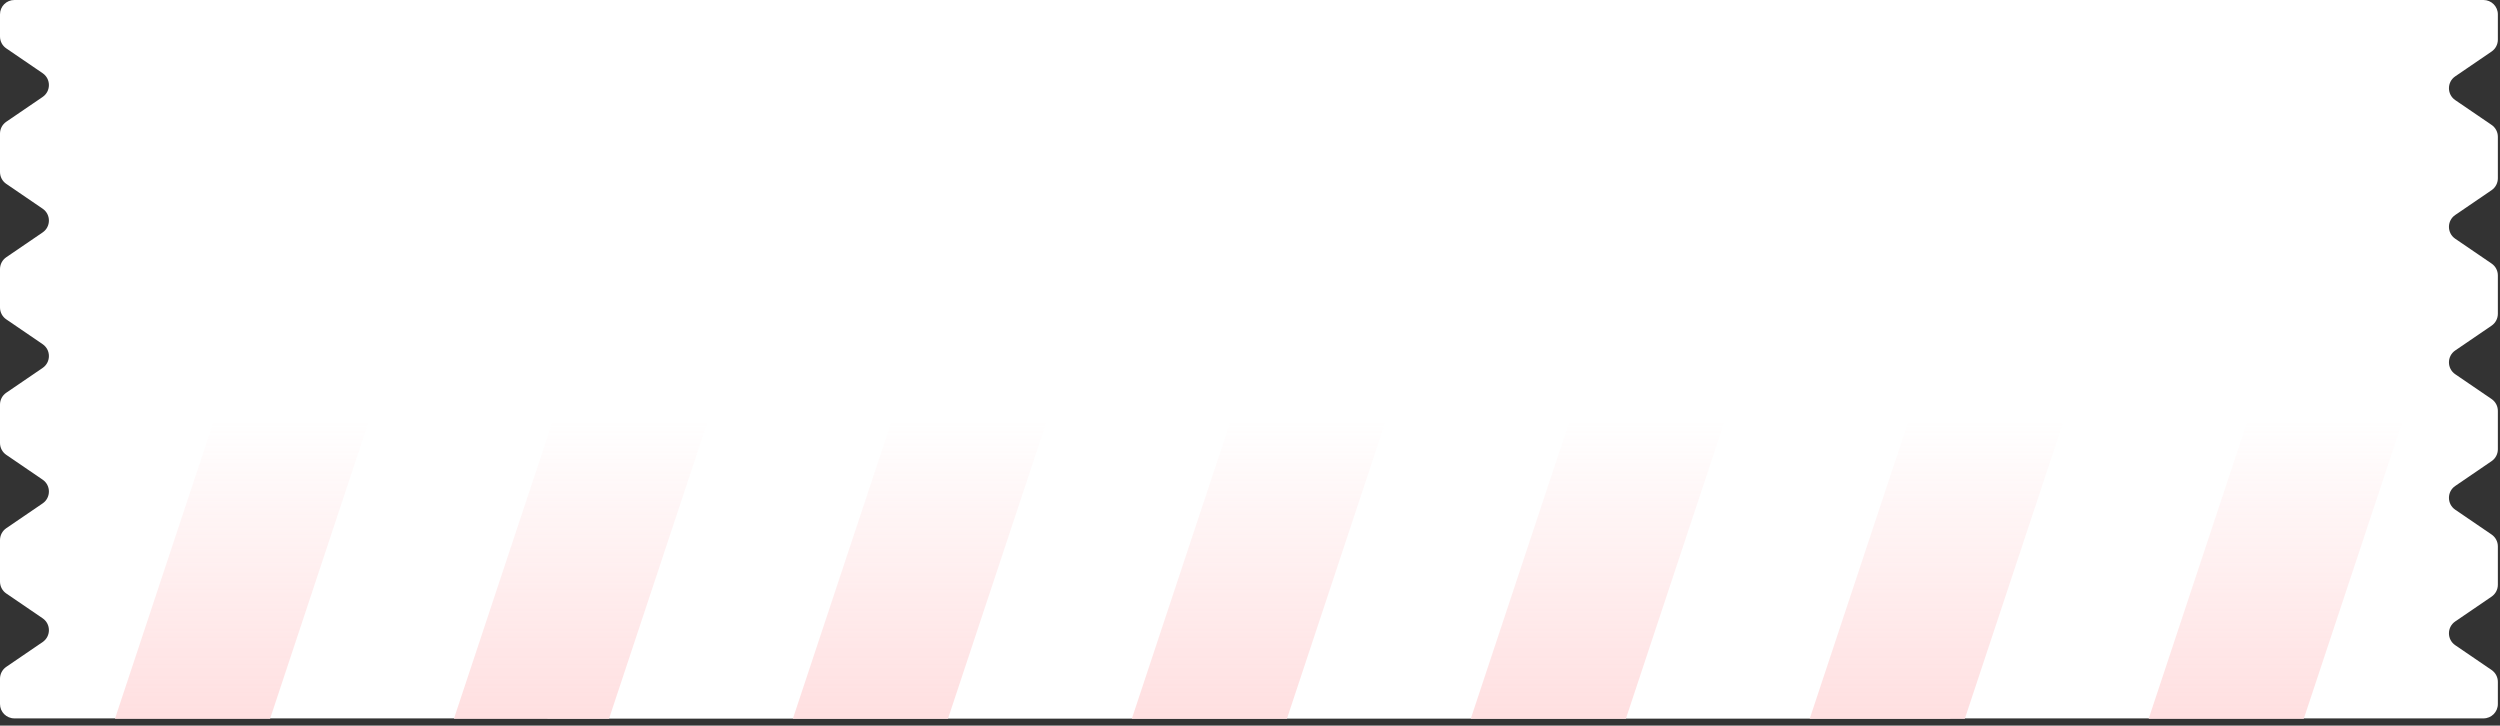 <?xml version="1.0" encoding="UTF-8"?> <svg xmlns="http://www.w3.org/2000/svg" width="348" height="101" viewBox="0 0 348 101" fill="none"><rect x="0" y="0" width="348" height="101" fill="#333333" stroke="none"/><path d="M271.491 100H2C0.895 100 0 99.105 0 98V94.478C2.51328e-05 93.817 0.327 93.198 0.873 92.825L5.936 89.371C7.099 88.577 7.099 86.861 5.936 86.067L0.873 82.613C0.327 82.241 0 81.622 0 80.961V75.18C0 74.519 0.327 73.9 0.873 73.527L5.936 70.073C7.099 69.279 7.099 67.562 5.936 66.769L0.873 63.315C0.327 62.942 0 62.324 0 61.663V56.319C0 55.658 0.327 55.041 0.873 54.668L5.936 51.214C7.099 50.42 7.099 48.703 5.936 47.909L0.873 44.455C0.327 44.083 0 43.464 0 42.803V37.46C3.64419e-05 36.799 0.327 36.18 0.873 35.808L5.936 32.353C7.099 31.559 7.099 29.844 5.936 29.05L0.873 25.596C0.327 25.223 0 24.604 0 23.943V18.601C0 17.939 0.327 17.321 0.873 16.948L5.936 13.494C7.099 12.7 7.099 10.985 5.936 10.19L0.873 6.736C0.327 6.364 6.51841e-05 5.745 0 5.084V2C0 0.895 0.895 0 2 0H271.491V100Z" fill="white"></path><path d="M76.211 -2.37345e-05L345.702 -1.74846e-07C346.806 0 347.702 0.896 347.702 2L347.702 5.522C347.702 6.183 347.375 6.802 346.829 7.175L341.767 10.629C340.603 11.423 340.603 13.139 341.767 13.933L346.829 17.387C347.375 17.759 347.702 18.378 347.702 19.039L347.702 24.82C347.702 25.481 347.375 26.1 346.829 26.473L341.767 29.927C340.603 30.721 340.603 32.437 341.767 33.231L346.829 36.685C347.375 37.058 347.702 37.676 347.702 38.337L347.702 43.681C347.702 44.341 347.375 44.959 346.829 45.332L341.767 48.786C340.603 49.58 340.603 51.297 341.767 52.091L346.829 55.545C347.375 55.917 347.702 56.536 347.702 57.197L347.702 62.54C347.702 63.201 347.375 63.82 346.829 64.192L341.767 67.647C340.603 68.441 340.603 70.156 341.767 70.95L346.829 74.404C347.375 74.777 347.702 75.396 347.702 76.057L347.702 81.399C347.702 82.06 347.375 82.679 346.829 83.052L341.767 86.506C340.603 87.3 340.603 89.016 341.767 89.81L346.829 93.264C347.375 93.636 347.702 94.255 347.702 94.916L347.702 98C347.702 99.104 346.806 100 345.702 100L76.211 100L76.211 -2.37345e-05Z" fill="white"></path><path d="M273.499 35H295.09L273.499 100.061H251.908L273.499 35Z" fill="url(#paint0_linear_2865_264)"></path><path d="M320.681 35H342.272L320.681 100.061H299.09L320.681 35Z" fill="url(#paint1_linear_2865_264)"></path><path d="M226.317 35H247.908L226.317 100.061H204.727L226.317 35Z" fill="url(#paint2_linear_2865_264)"></path><path d="M179.136 35H200.727L179.136 100.061H157.545L179.136 35Z" fill="url(#paint3_linear_2865_264)"></path><path d="M131.954 35H153.545L131.954 100.061H110.363L131.954 35Z" fill="url(#paint4_linear_2865_264)"></path><path d="M84.772 35H106.363L84.772 100.061H63.182L84.772 35Z" fill="url(#paint5_linear_2865_264)"></path><path d="M37.591 35H59.182L37.591 100.061H16L37.591 35Z" fill="url(#paint6_linear_2865_264)"></path><defs><linearGradient id="paint0_linear_2865_264" x1="273.499" y1="35" x2="273.499" y2="100.061" gradientUnits="userSpaceOnUse"><stop offset="0.361" stop-color="#FFDFE0" stop-opacity="0"></stop><stop offset="1" stop-color="#FFDFE0"></stop></linearGradient><linearGradient id="paint1_linear_2865_264" x1="320.681" y1="35" x2="320.681" y2="100.061" gradientUnits="userSpaceOnUse"><stop offset="0.361" stop-color="#FFDFE0" stop-opacity="0"></stop><stop offset="1" stop-color="#FFDFE0"></stop></linearGradient><linearGradient id="paint2_linear_2865_264" x1="226.317" y1="35" x2="226.317" y2="100.061" gradientUnits="userSpaceOnUse"><stop offset="0.361" stop-color="#FFDFE0" stop-opacity="0"></stop><stop offset="1" stop-color="#FFDFE0"></stop></linearGradient><linearGradient id="paint3_linear_2865_264" x1="179.136" y1="35" x2="179.136" y2="100.061" gradientUnits="userSpaceOnUse"><stop offset="0.361" stop-color="#FFDFE0" stop-opacity="0"></stop><stop offset="1" stop-color="#FFDFE0"></stop></linearGradient><linearGradient id="paint4_linear_2865_264" x1="131.954" y1="35" x2="131.954" y2="100.061" gradientUnits="userSpaceOnUse"><stop offset="0.361" stop-color="#FFDFE0" stop-opacity="0"></stop><stop offset="1" stop-color="#FFDFE0"></stop></linearGradient><linearGradient id="paint5_linear_2865_264" x1="84.773" y1="35" x2="84.773" y2="100.061" gradientUnits="userSpaceOnUse"><stop offset="0.361" stop-color="#FFDFE0" stop-opacity="0"></stop><stop offset="1" stop-color="#FFDFE0"></stop></linearGradient><linearGradient id="paint6_linear_2865_264" x1="37.591" y1="35" x2="37.591" y2="100.061" gradientUnits="userSpaceOnUse"><stop offset="0.361" stop-color="#FFDFE0" stop-opacity="0"></stop><stop offset="1" stop-color="#FFDFE0"></stop></linearGradient></defs></svg> 